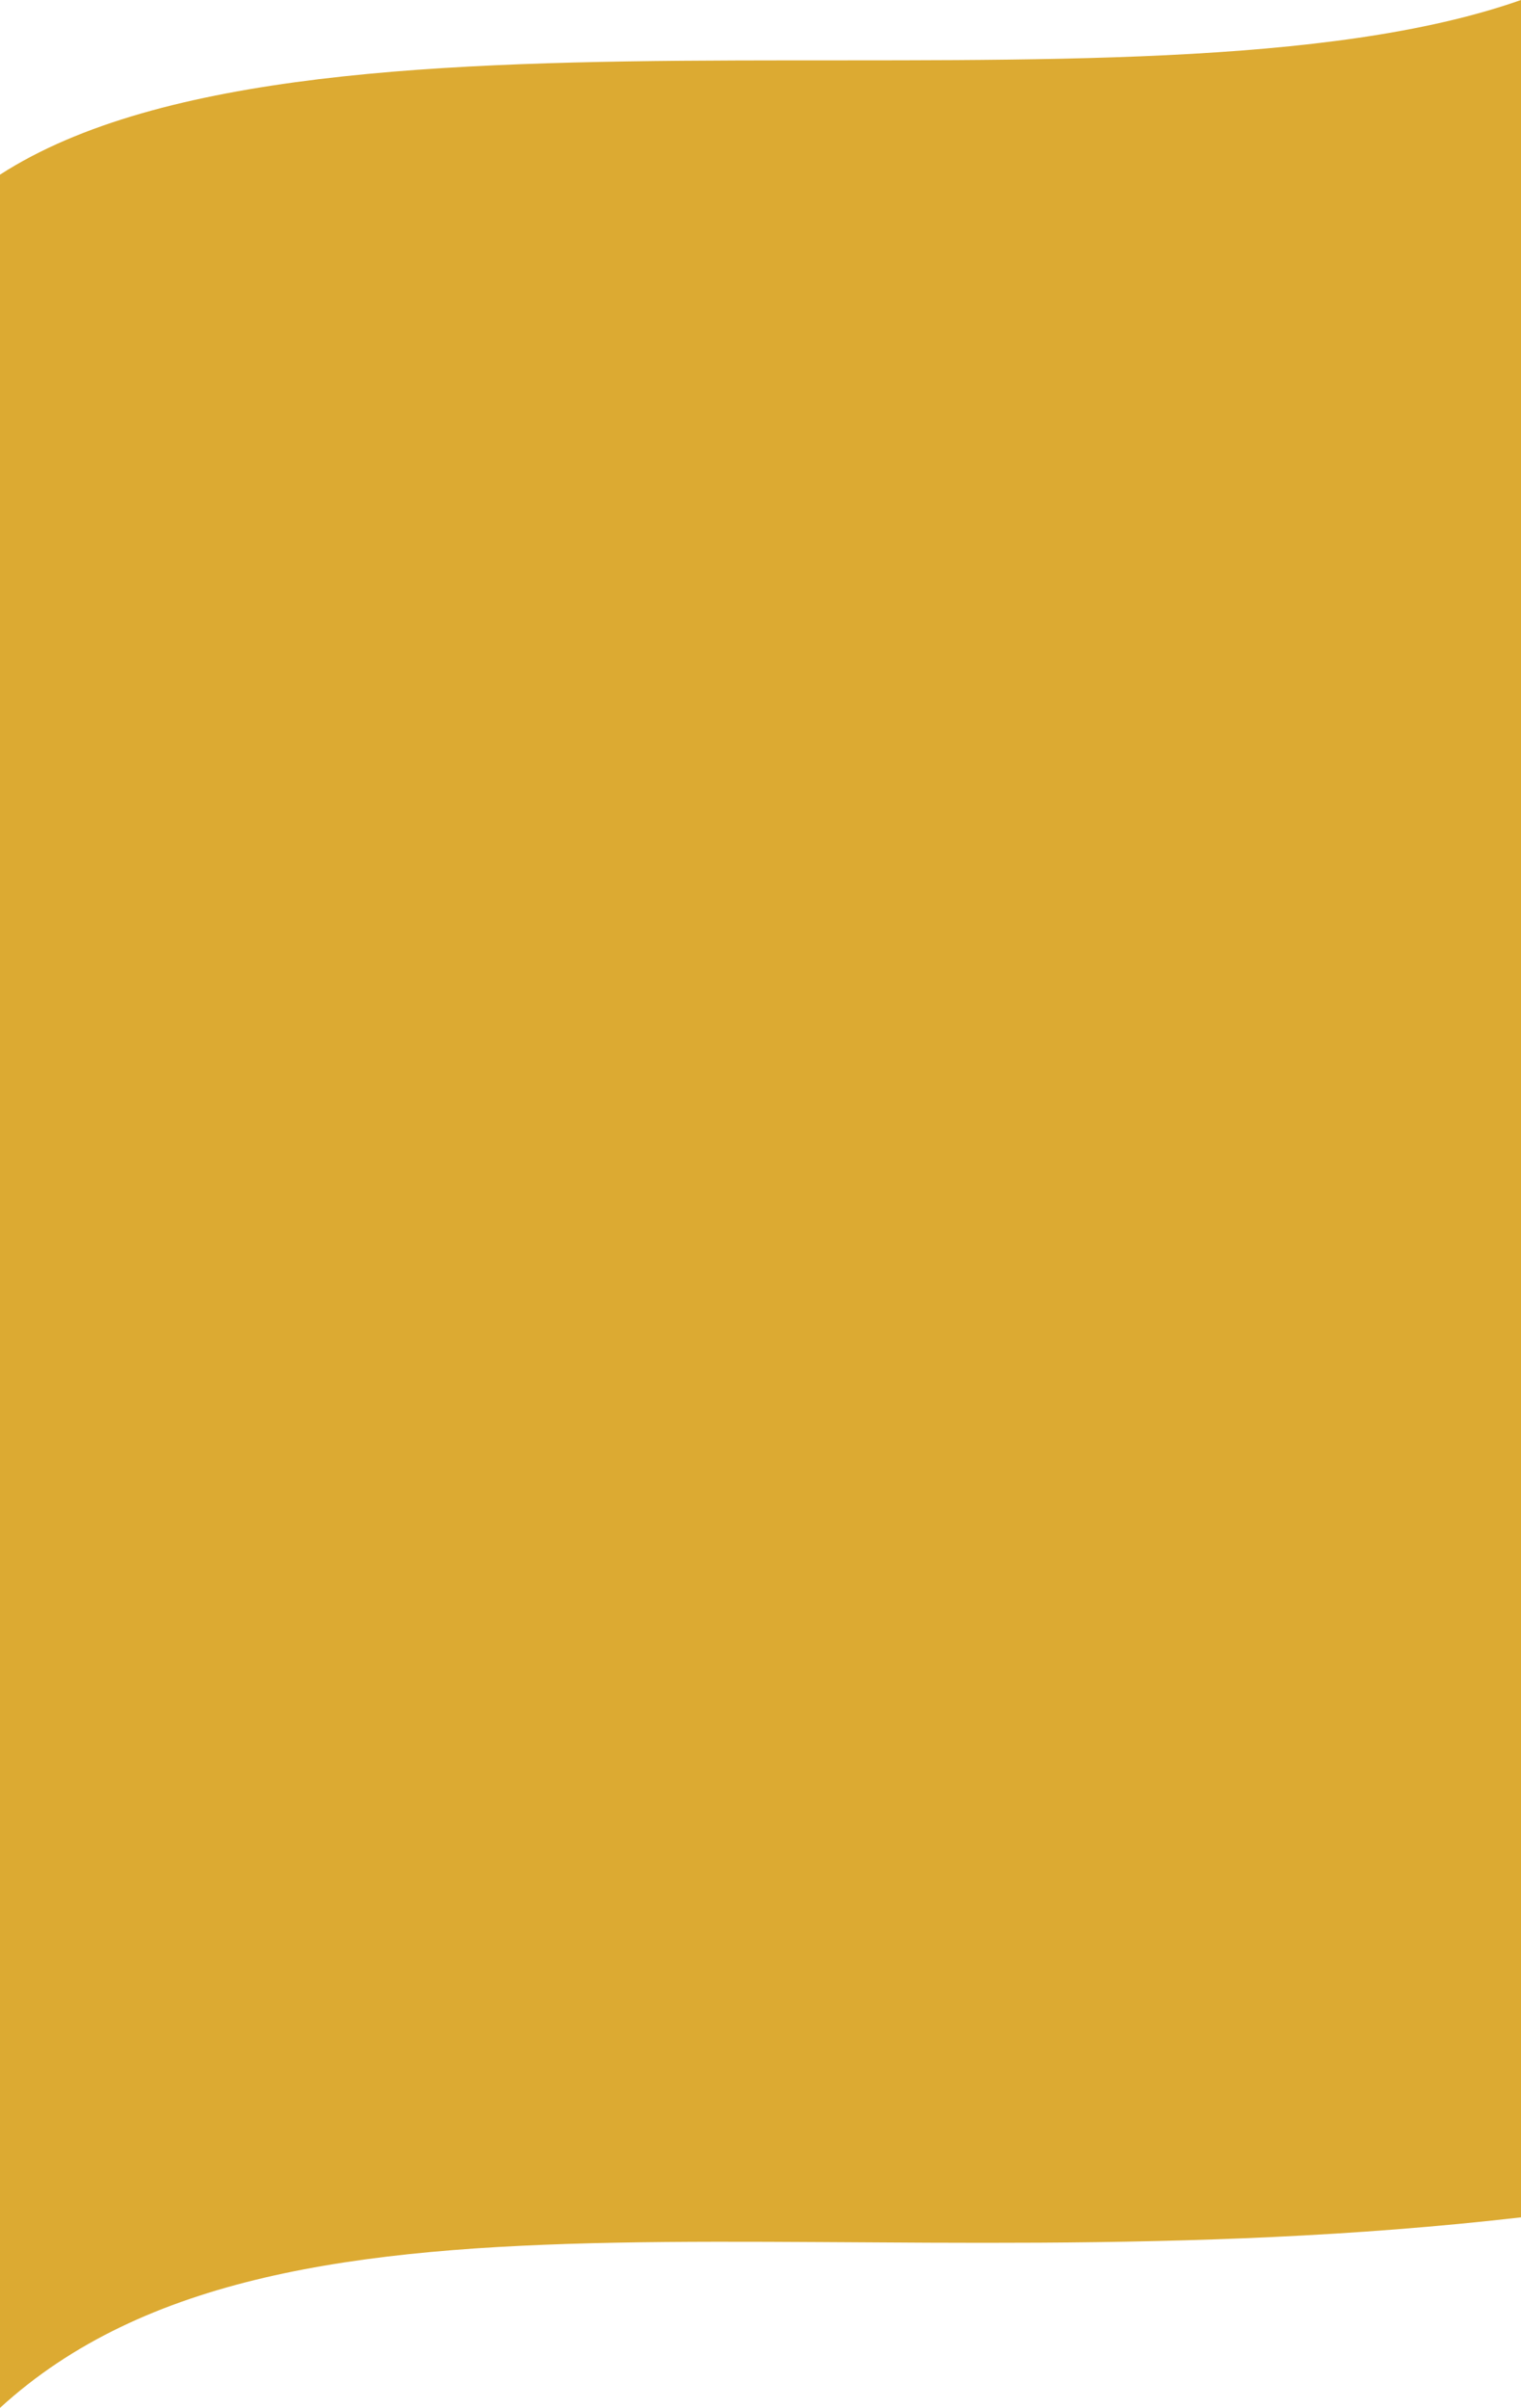 <?xml version="1.0" encoding="UTF-8"?> <svg xmlns="http://www.w3.org/2000/svg" xmlns:xlink="http://www.w3.org/1999/xlink" id="Слой_1" data-name="Слой 1" viewBox="0 0 301.89 477.83"> <defs> <style>.cls-1{fill:none;}.cls-2{clip-path:url(#clip-path);}.cls-3{fill:#dcaa32;}</style> <clipPath id="clip-path" transform="translate(-262.82 -1239.79)"> <rect class="cls-1" x="262.82" y="1239.79" width="301.89" height="477.83"></rect> </clipPath> </defs> <title>element4</title> <g class="cls-2"> <path class="cls-3" d="M262.82,1717.62V1274.45c63.54-41,225.84-7.88,301.89-34.66v440c-133.7,15.37-244.65-14.57-301.89,37.81" transform="translate(-262.82 -1239.79)"></path> </g> </svg> 
